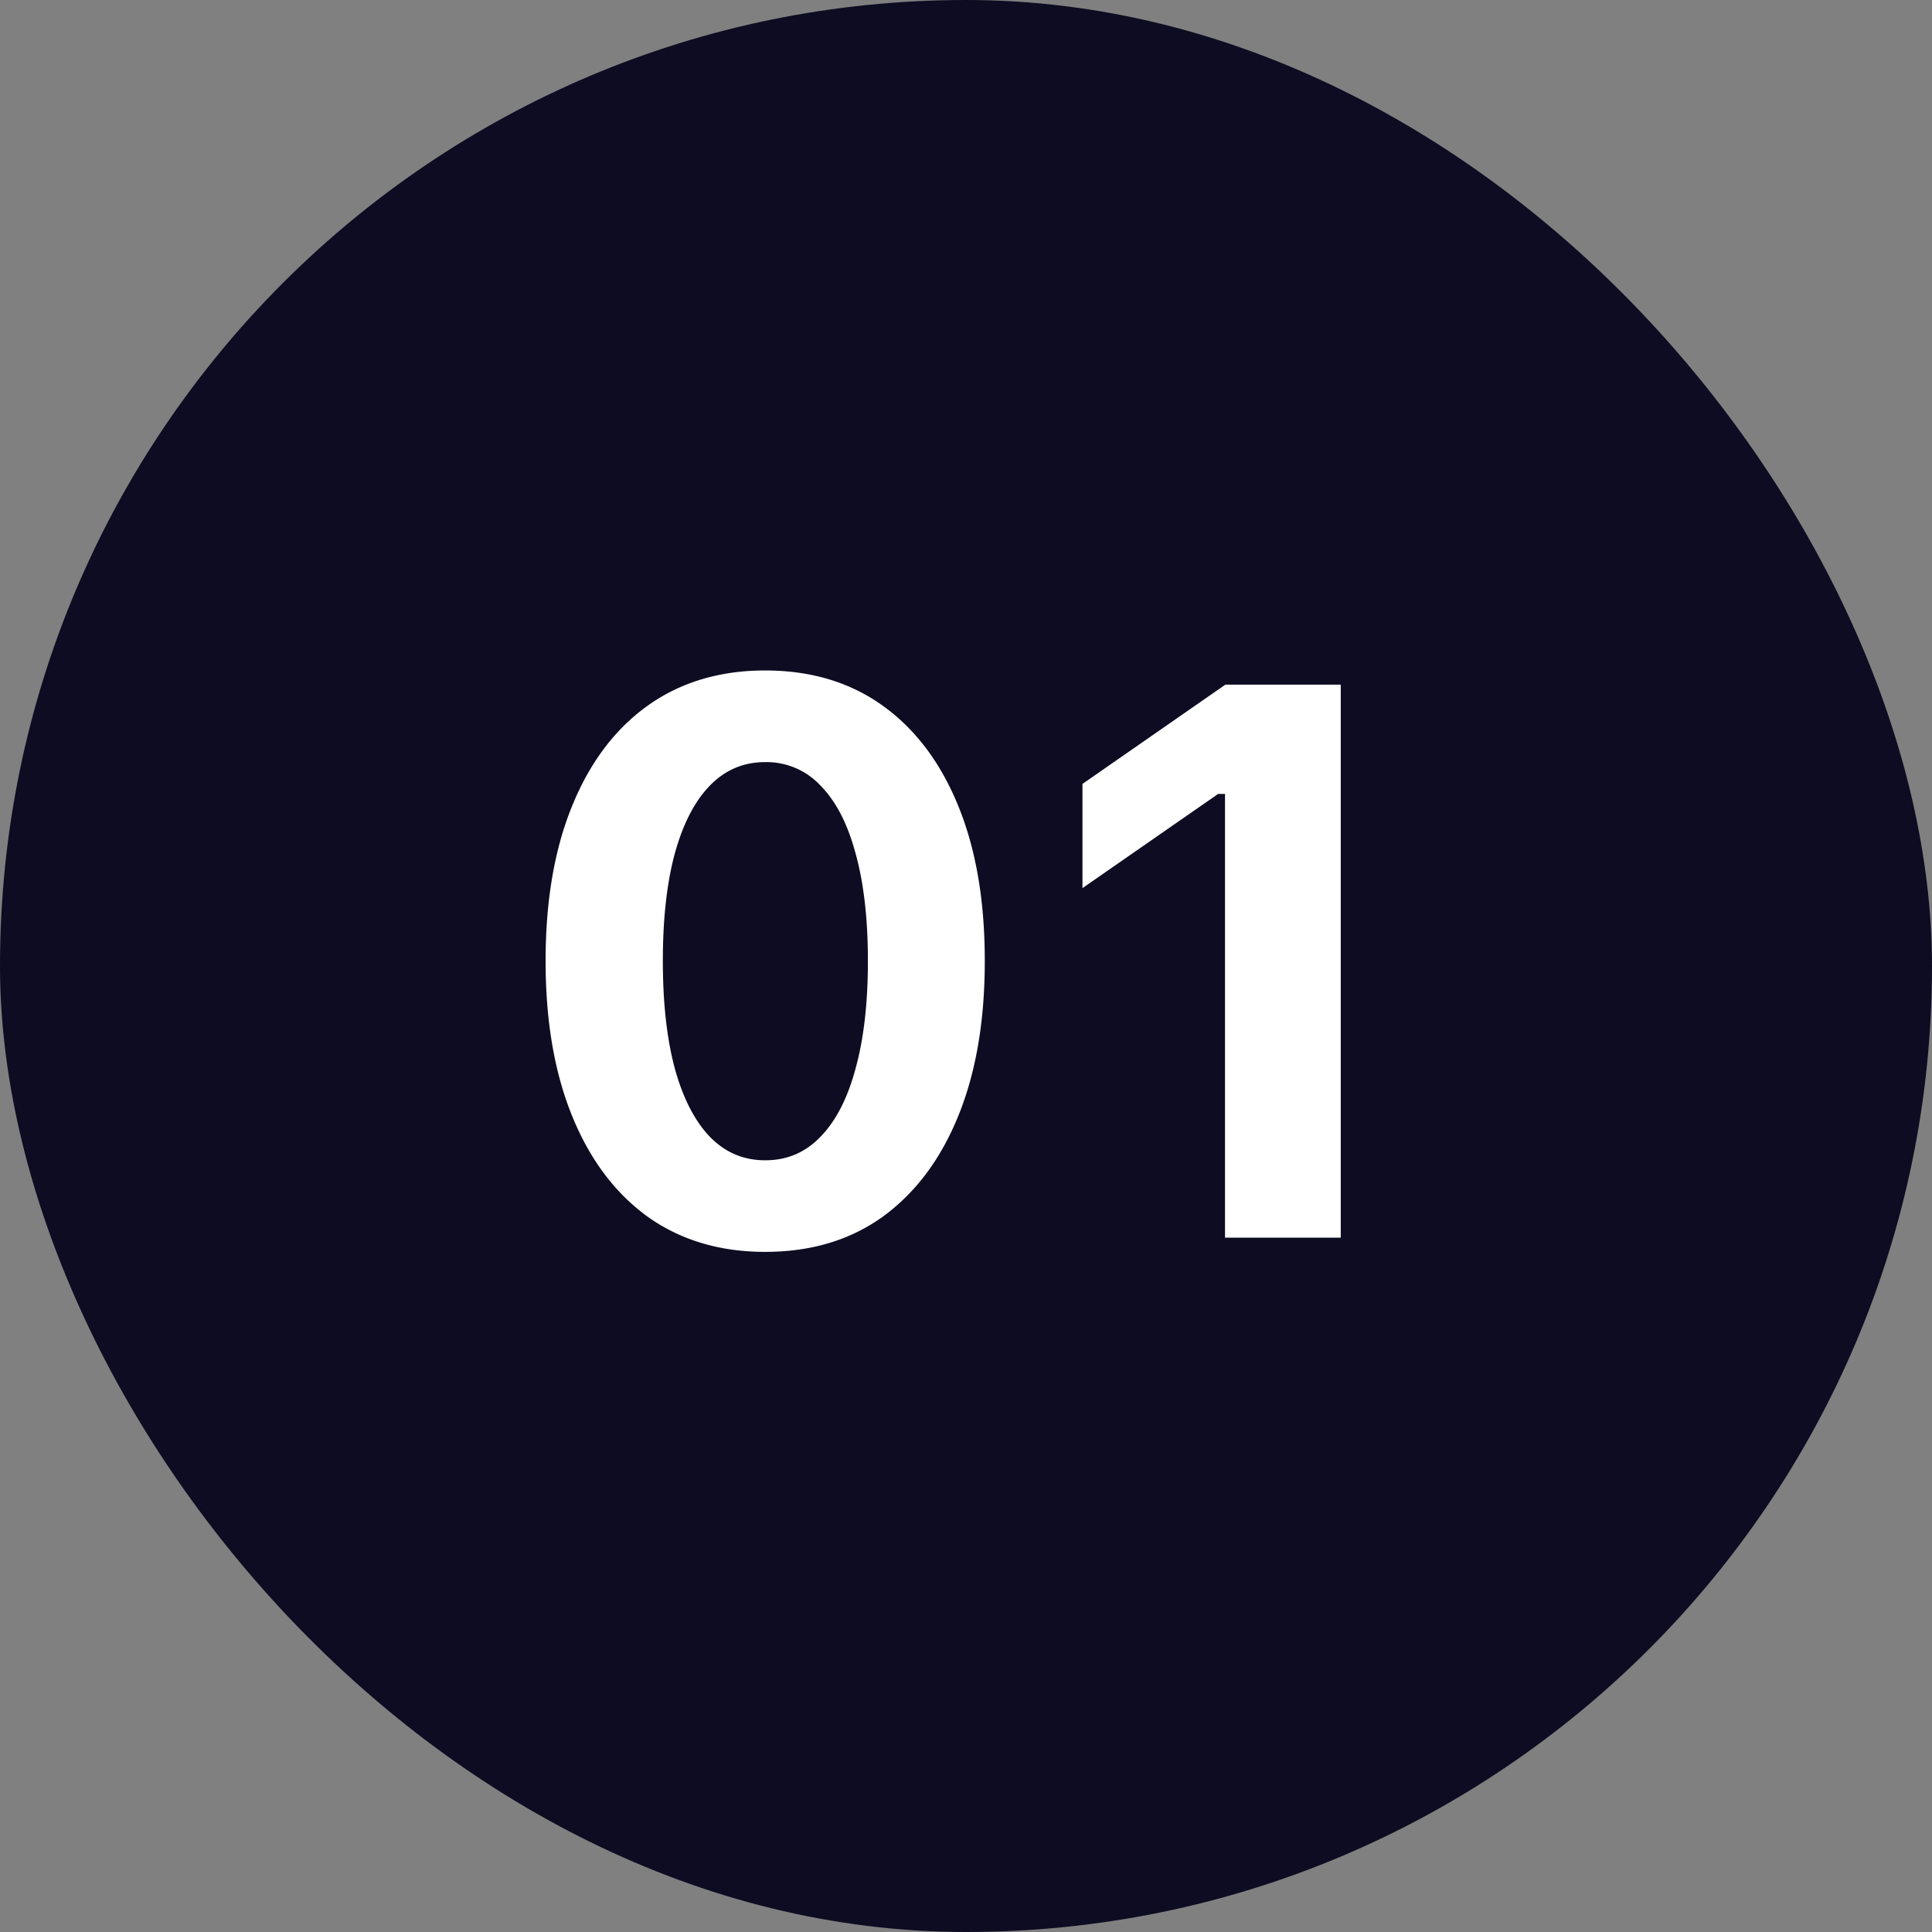 <svg width="32" height="32" fill="none" xmlns="http://www.w3.org/2000/svg"><rect width="100%" height="100%" fill="#808080" stroke="none"/><rect width="32" height="32" rx="16" fill="#0D0C22"/><path d="M12.674 20.735c-.753 0-1.403-.195-1.949-.584-.542-.394-.958-.95-1.25-1.67-.292-.719-.438-1.572-.438-2.558v-.012c0-.99.146-1.843.438-2.559.292-.719.708-1.273 1.25-1.662.546-.39 1.196-.585 1.949-.585.757 0 1.407.195 1.949.585.541.389.958.943 1.25 1.662.292.716.438 1.568.438 2.559v.012c0 .986-.146 1.839-.438 2.558-.292.72-.709 1.276-1.25 1.67-.542.39-1.192.584-1.95.584zm0-1.517c.364 0 .67-.131.92-.394.254-.262.447-.639.578-1.13.135-.49.203-1.08.203-1.77v-.013c0-.694-.068-1.285-.203-1.771-.131-.491-.324-.866-.578-1.124a1.22 1.22 0 00-.92-.393c-.36 0-.667.13-.92.393-.25.258-.443.633-.578 1.124-.131.486-.197 1.077-.197 1.77v.013c0 .69.066 1.28.197 1.771.135.491.328.868.577 1.13.254.263.561.394.92.394zM20.29 20.5v-7.35h-.114l-2.247 1.56v-1.726l2.367-1.644h1.911v9.16H20.29z" fill="#fff"/></svg>